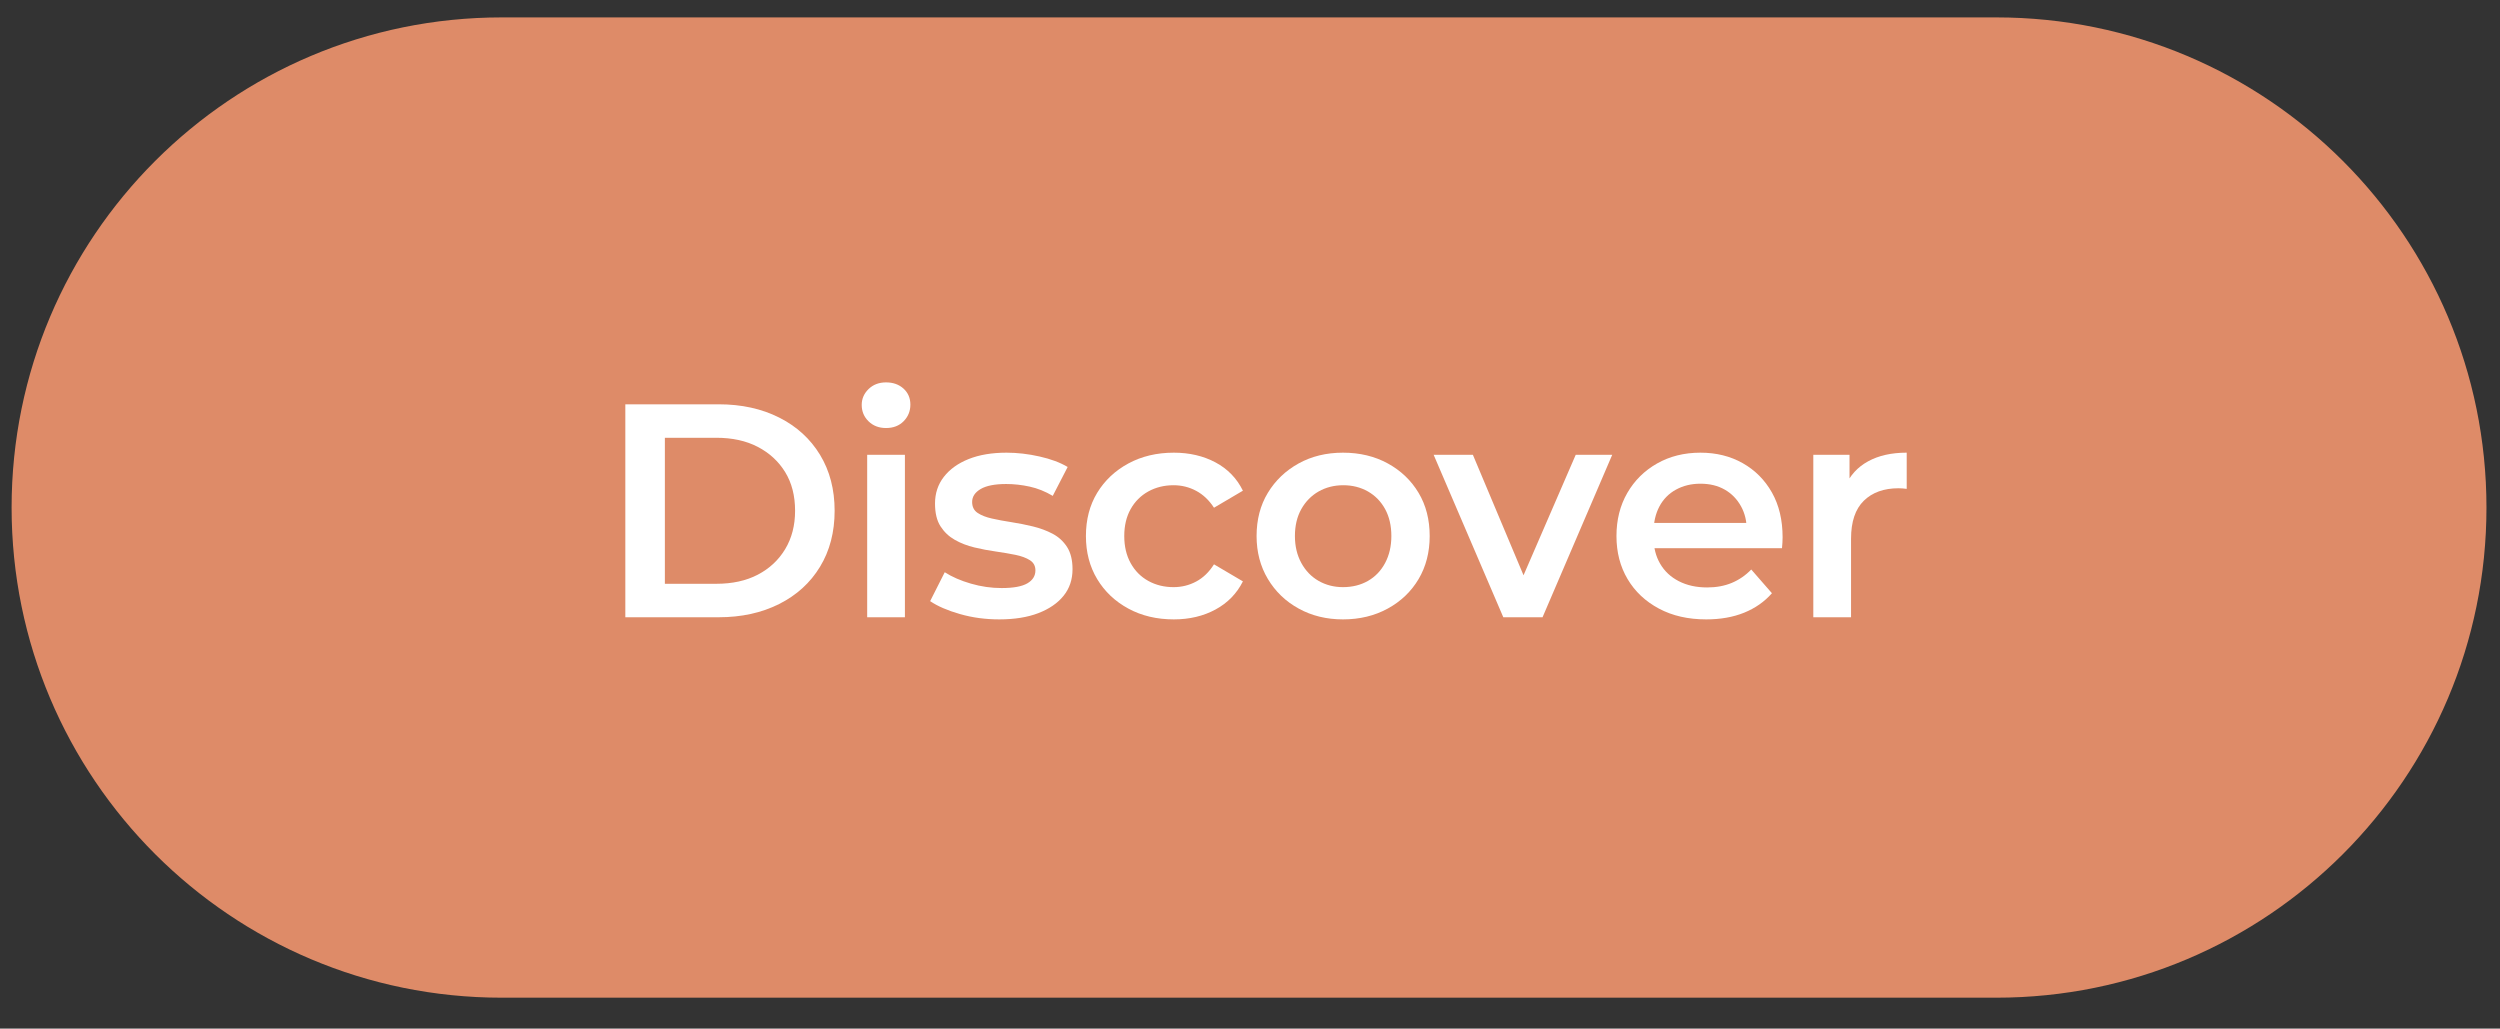 <?xml version="1.0" encoding="UTF-8"?> <svg xmlns="http://www.w3.org/2000/svg" xmlns:xlink="http://www.w3.org/1999/xlink" xmlns:inkscape="http://www.inkscape.org/namespaces/inkscape" version="1.1" width="164.19" height="67.555" viewBox="0 0 164.19 67.555"><rect x="0" y="0" width="164.19" height="67.555" fill="#333333" stroke="none"/><defs><clipPath id="clip_0"><path transform="matrix(1,0,0,-1,0,67.555)" d="M0 67.556H164.19V0H0Z"></path></clipPath></defs><g><g clip-path="url(#clip_0)"><path transform="matrix(1,0,0,-1,131.111,65.524)" d="M0 0H-98.159C-115.937 0-130.349 14.412-130.349 32.19V32.191C-130.349 49.969-115.937 64.381-98.159 64.381H0C17.778 64.381 32.19 49.969 32.19 32.191V32.19C32.19 14.412 17.778 0 0 0" fill="#de8b68"></path><path transform="matrix(1,0,0,-1,43.666,38.341)" d="M0 0H3.377C4.429 0 5.338 .199 6.104 .599 6.87 .999 7.469 1.559 7.902 2.277 8.335 2.997 8.552 3.836 8.552 4.795 8.552 5.781 8.335 6.626 7.902 7.333 7.469 8.039 6.87 8.591 6.104 8.991 5.338 9.391 4.429 9.59 3.377 9.59H0ZM-2.597-2.198V11.788H3.537C5.028 11.788 6.351 11.499 7.503 10.919 8.655 10.339 9.551 9.523 10.19 8.471 10.83 7.419 11.149 6.193 11.149 4.795 11.149 3.396 10.83 2.17 10.19 1.118 9.551 .066 8.655-.75 7.503-1.329 6.351-1.908 5.028-2.198 3.537-2.198Z" fill="#ffffff"></path><path transform="matrix(1,0,0,-1,0,67.555)" d="M56.953 37.686H59.431V27.017H56.953ZM58.192 39.444C57.725 39.444 57.343 39.591 57.043 39.884 56.743 40.177 56.594 40.536 56.594 40.963 56.594 41.363 56.743 41.709 57.043 42.002 57.343 42.295 57.725 42.441 58.192 42.441 58.658 42.441 59.041 42.305 59.341 42.032 59.64 41.759 59.79 41.409 59.79 40.983 59.79 40.556 59.644 40.194 59.351 39.894 59.057 39.594 58.672 39.444 58.192 39.444" fill="#ffffff"></path><path transform="matrix(1,0,0,-1,65.624,40.679)" d="M0 0C-.906 0-1.765 .116-2.577 .35-3.39 .582-4.043 .865-4.536 1.198L-3.577 3.097C-3.097 2.79-2.524 2.54-1.858 2.348-1.192 2.154-.52 2.058 .16 2.058 .932 2.058 1.495 2.161 1.848 2.367 2.201 2.574 2.378 2.857 2.378 3.217 2.378 3.51 2.258 3.732 2.018 3.886 1.778 4.039 1.465 4.156 1.079 4.236 .692 4.315 .263 4.389-.209 4.456-.683 4.522-1.156 4.612-1.628 4.725-2.101 4.838-2.531 5.005-2.917 5.225-3.304 5.444-3.616 5.741-3.856 6.114-4.096 6.487-4.216 6.986-4.216 7.612-4.216 8.278-4.023 8.861-3.636 9.361-3.25 9.86-2.707 10.25-2.008 10.53-1.309 10.809-.479 10.949 .479 10.949 1.186 10.949 1.908 10.866 2.647 10.699 3.387 10.533 4.003 10.303 4.496 10.01L3.517 8.112C3.024 8.405 2.518 8.608 1.998 8.721 1.479 8.834 .966 8.891 .459 8.891-.287 8.891-.846 8.781-1.219 8.562-1.592 8.342-1.778 8.059-1.778 7.712-1.778 7.393-1.658 7.153-1.418 6.993-1.179 6.833-.866 6.71-.479 6.624-.093 6.537 .336 6.457 .809 6.384 1.282 6.31 1.751 6.217 2.218 6.104 2.684 5.991 3.114 5.831 3.507 5.625 3.899 5.417 4.216 5.128 4.456 4.755 4.695 4.382 4.815 3.896 4.815 3.297 4.815 2.617 4.619 2.034 4.226 1.548 3.833 1.062 3.28 .683 2.567 .409 1.855 .137 .999 0 0 0" fill="#ffffff"></path><path transform="matrix(1,0,0,-1,77.093,40.679)" d="M0 0C-1.119 0-2.114 .236-2.987 .709-3.859 1.182-4.542 1.828-5.035 2.647-5.528 3.467-5.774 4.409-5.774 5.475-5.774 6.553-5.528 7.499-5.035 8.312-4.542 9.124-3.859 9.767-2.987 10.24-2.114 10.712-1.119 10.949 0 10.949 1.026 10.949 1.938 10.736 2.737 10.31 3.537 9.883 4.136 9.264 4.536 8.452L2.637 7.333C2.318 7.825 1.929 8.195 1.469 8.441 1.01 8.688 .513 8.811-.02 8.811-.632 8.811-1.185 8.674-1.678 8.402-2.171 8.128-2.557 7.742-2.837 7.243-3.117 6.743-3.256 6.154-3.256 5.475-3.256 4.795-3.117 4.202-2.837 3.696-2.557 3.189-2.171 2.8-1.678 2.527-1.185 2.254-.632 2.118-.02 2.118 .513 2.118 1.01 2.241 1.469 2.487 1.929 2.733 2.318 3.11 2.637 3.616L4.536 2.497C4.136 1.698 3.537 1.082 2.737 .649 1.938 .216 1.026 0 0 0" fill="#ffffff"></path><path transform="matrix(1,0,0,-1,88.202,38.561)" d="M0 0C.612 0 1.159 .136 1.639 .409 2.118 .682 2.494 1.075 2.768 1.588 3.04 2.101 3.177 2.69 3.177 3.356 3.177 4.036 3.04 4.625 2.768 5.125 2.494 5.624 2.118 6.01 1.639 6.284 1.159 6.556 .619 6.693 .021 6.693-.579 6.693-1.119 6.556-1.599 6.284-2.078 6.01-2.457 5.624-2.737 5.125-3.017 4.625-3.157 4.036-3.157 3.356-3.157 2.69-3.017 2.101-2.737 1.588-2.457 1.075-2.078 .682-1.599 .409-1.119 .136-.586 0 0 0M0-2.118C-1.079-2.118-2.048-1.882-2.907-1.409-3.767-.937-4.442-.287-4.935 .539-5.428 1.365-5.675 2.304-5.675 3.356-5.675 4.435-5.428 5.381-4.935 6.193-4.442 7.006-3.77 7.649-2.917 8.122-2.064 8.594-1.092 8.831 0 8.831 1.105 8.831 2.088 8.594 2.947 8.122 3.807 7.649 4.479 7.006 4.965 6.193 5.451 5.381 5.694 4.435 5.694 3.356 5.694 2.291 5.451 1.349 4.965 .529 4.479-.29 3.803-.937 2.938-1.409 2.071-1.882 1.092-2.118 0-2.118" fill="#ffffff"></path><path transform="matrix(1,0,0,-1,98.731,40.539)" d="M0 0-4.575 10.669H-1.998L1.958 1.259H.68L4.756 10.669H7.153L2.577 0Z" fill="#ffffff"></path><path transform="matrix(1,0,0,-1,112.058,40.679)" d="M0 0C-1.186 0-2.221 .236-3.106 .709-3.993 1.182-4.679 1.828-5.165 2.647-5.651 3.467-5.895 4.409-5.895 5.475-5.895 6.54-5.658 7.482-5.185 8.302-4.712 9.121-4.06 9.767-3.227 10.24-2.395 10.712-1.445 10.949-.38 10.949 .659 10.949 1.585 10.719 2.397 10.26 3.21 9.8 3.85 9.157 4.316 8.332 4.782 7.505 5.016 6.526 5.016 5.395 5.016 5.301 5.012 5.185 5.005 5.045 4.998 4.905 4.988 4.782 4.976 4.675H-3.916V6.333H3.656L2.657 5.814C2.671 6.414 2.548 6.95 2.288 7.422 2.028 7.895 1.672 8.262 1.219 8.521 .766 8.781 .233 8.911-.38 8.911-.979 8.911-1.516 8.781-1.988 8.521-2.461 8.262-2.824 7.892-3.077 7.413-3.33 6.933-3.456 6.38-3.456 5.754V5.354C-3.456 4.715-3.313 4.148-3.026 3.656-2.74 3.163-2.331 2.78-1.798 2.508-1.266 2.234-.646 2.098 .061 2.098 .659 2.098 1.199 2.197 1.679 2.397 2.158 2.598 2.584 2.89 2.957 3.276L4.316 1.718C3.823 1.158 3.214 .732 2.488 .439 1.762 .146 .933 0 0 0" fill="#ffffff"></path><path transform="matrix(1,0,0,-1,119.091,40.539)" d="M0 0V10.669H2.378V7.732L2.099 8.592C2.404 9.311 2.904 9.86 3.597 10.24 4.289 10.62 5.135 10.81 6.134 10.81V8.432C6.041 8.445 5.947 8.455 5.854 8.462 5.761 8.468 5.675 8.472 5.595 8.472 4.636 8.472 3.876 8.199 3.317 7.652 2.758 7.106 2.478 6.274 2.478 5.155V0Z" fill="#ffffff"></path></g></g></svg> 